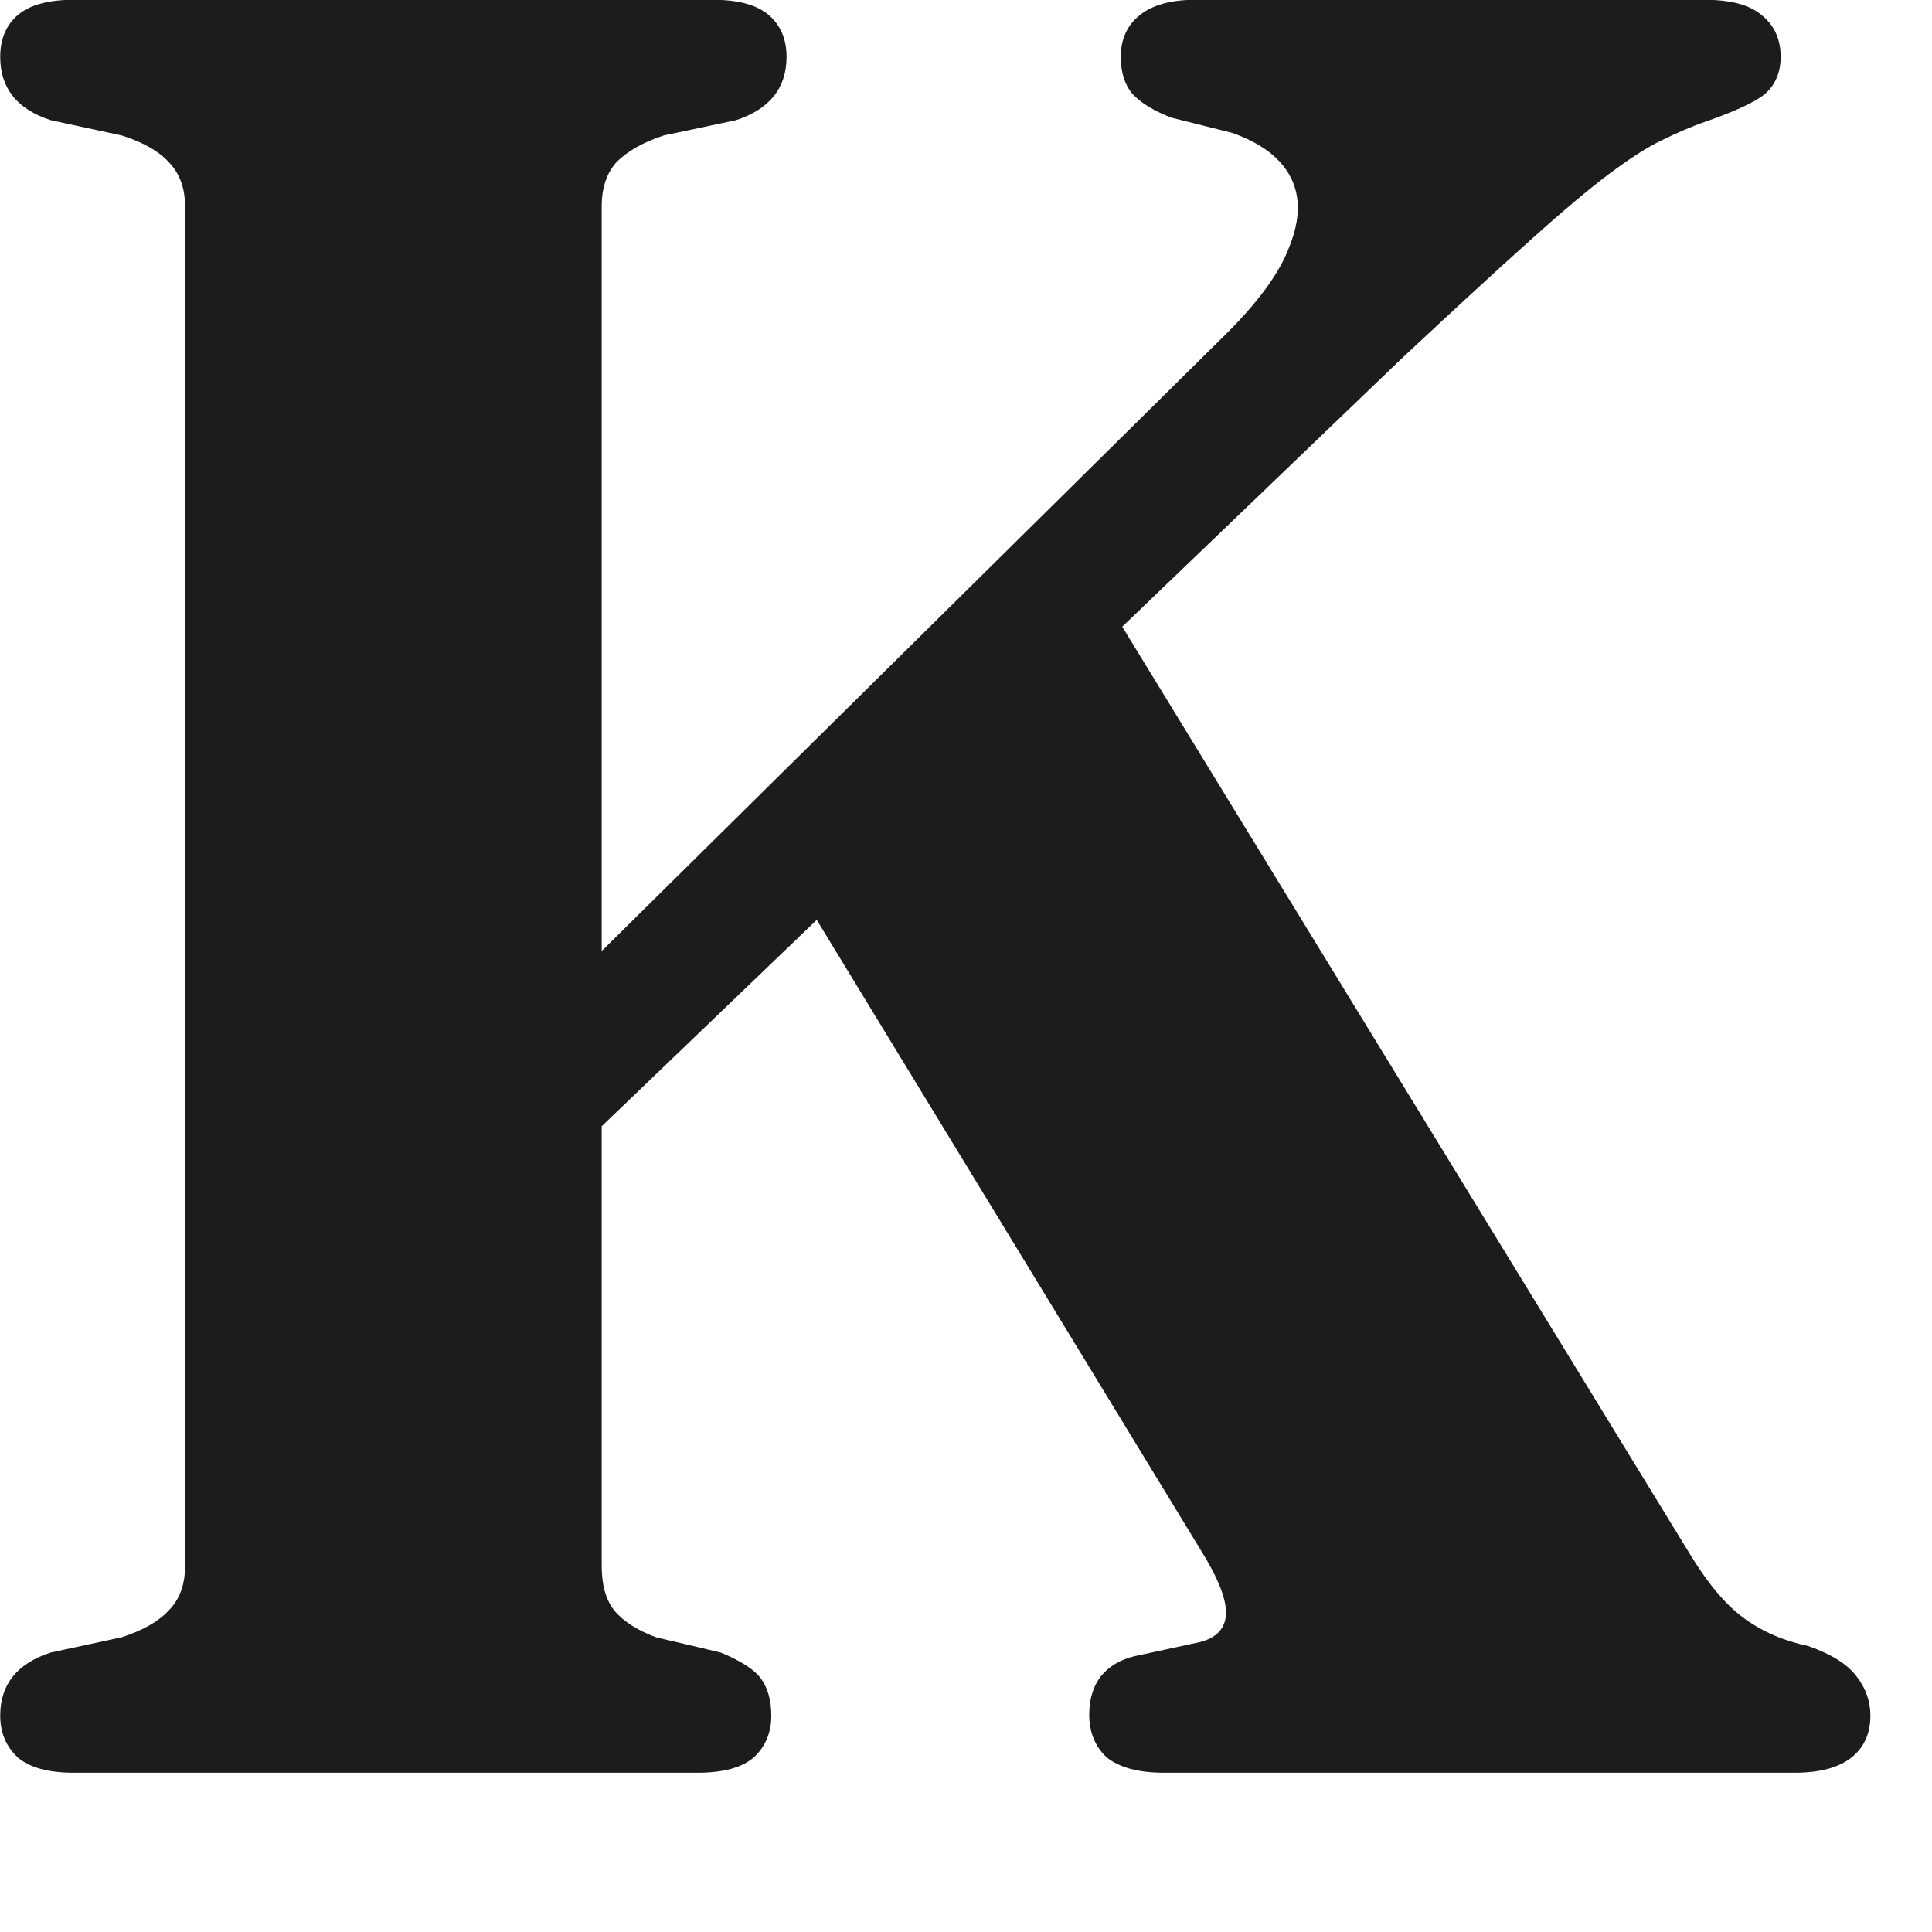 <?xml version="1.0" encoding="utf-8"?>
<svg xmlns="http://www.w3.org/2000/svg" fill="none" height="100%" overflow="visible" preserveAspectRatio="none" style="display: block;" viewBox="0 0 9 9" width="100%">
<g id="Group 50">
<g id="Group 24">
<g id="KED">
<path d="M2.183 5.043L5.693 1.574C5.854 1.417 5.959 1.276 6.006 1.15C6.057 1.024 6.059 0.916 6.012 0.825C5.965 0.735 5.874 0.666 5.74 0.619L5.457 0.548C5.375 0.517 5.314 0.479 5.274 0.436C5.239 0.393 5.221 0.336 5.221 0.265C5.221 0.182 5.251 0.117 5.31 0.07C5.369 0.023 5.455 -0.001 5.569 -0.001H7.941C8.063 -0.001 8.151 0.023 8.206 0.07C8.265 0.117 8.295 0.182 8.295 0.265C8.295 0.336 8.271 0.393 8.224 0.436C8.177 0.475 8.084 0.518 7.947 0.566C7.88 0.589 7.811 0.619 7.74 0.654C7.673 0.686 7.591 0.739 7.492 0.813C7.398 0.884 7.274 0.988 7.121 1.126C6.971 1.26 6.777 1.439 6.537 1.663L2.443 5.592L2.183 5.043ZM3.587 3.928L5.08 2.678L7.864 7.226C7.951 7.371 8.037 7.475 8.124 7.538C8.21 7.601 8.31 7.644 8.424 7.668C8.535 7.707 8.609 7.755 8.649 7.81C8.692 7.865 8.713 7.926 8.713 7.992C8.713 8.075 8.684 8.14 8.625 8.187C8.566 8.234 8.478 8.258 8.36 8.258H5.422C5.304 8.258 5.215 8.234 5.156 8.187C5.101 8.136 5.074 8.069 5.074 7.987C5.074 7.916 5.092 7.857 5.127 7.81C5.166 7.762 5.219 7.731 5.286 7.715L5.587 7.65C5.666 7.631 5.707 7.587 5.711 7.521C5.715 7.454 5.676 7.353 5.593 7.22L3.587 3.928ZM2.803 7.296C2.803 7.383 2.822 7.452 2.862 7.503C2.905 7.554 2.97 7.595 3.056 7.627L3.357 7.698C3.452 7.737 3.515 7.778 3.546 7.821C3.577 7.865 3.593 7.922 3.593 7.992C3.593 8.071 3.566 8.136 3.511 8.187C3.456 8.234 3.369 8.258 3.251 8.258H0.343C0.225 8.258 0.138 8.234 0.083 8.187C0.028 8.136 0.001 8.071 0.001 7.992C0.001 7.847 0.079 7.749 0.237 7.698L0.567 7.627C0.665 7.595 0.738 7.554 0.785 7.503C0.836 7.452 0.862 7.383 0.862 7.296V0.961C0.862 0.874 0.836 0.806 0.785 0.754C0.738 0.703 0.665 0.662 0.567 0.631L0.237 0.56C0.079 0.509 0.001 0.41 0.001 0.265C0.001 0.182 0.028 0.117 0.083 0.07C0.138 0.023 0.225 -0.001 0.343 -0.001H3.322C3.44 -0.001 3.526 0.023 3.581 0.07C3.636 0.117 3.664 0.182 3.664 0.265C3.664 0.41 3.585 0.509 3.428 0.56L3.092 0.631C2.997 0.662 2.925 0.703 2.873 0.754C2.826 0.806 2.803 0.874 2.803 0.961V7.296Z" fill="#1C1C1C" id="Vector"/>
</g>
</g>
</g>
</svg>